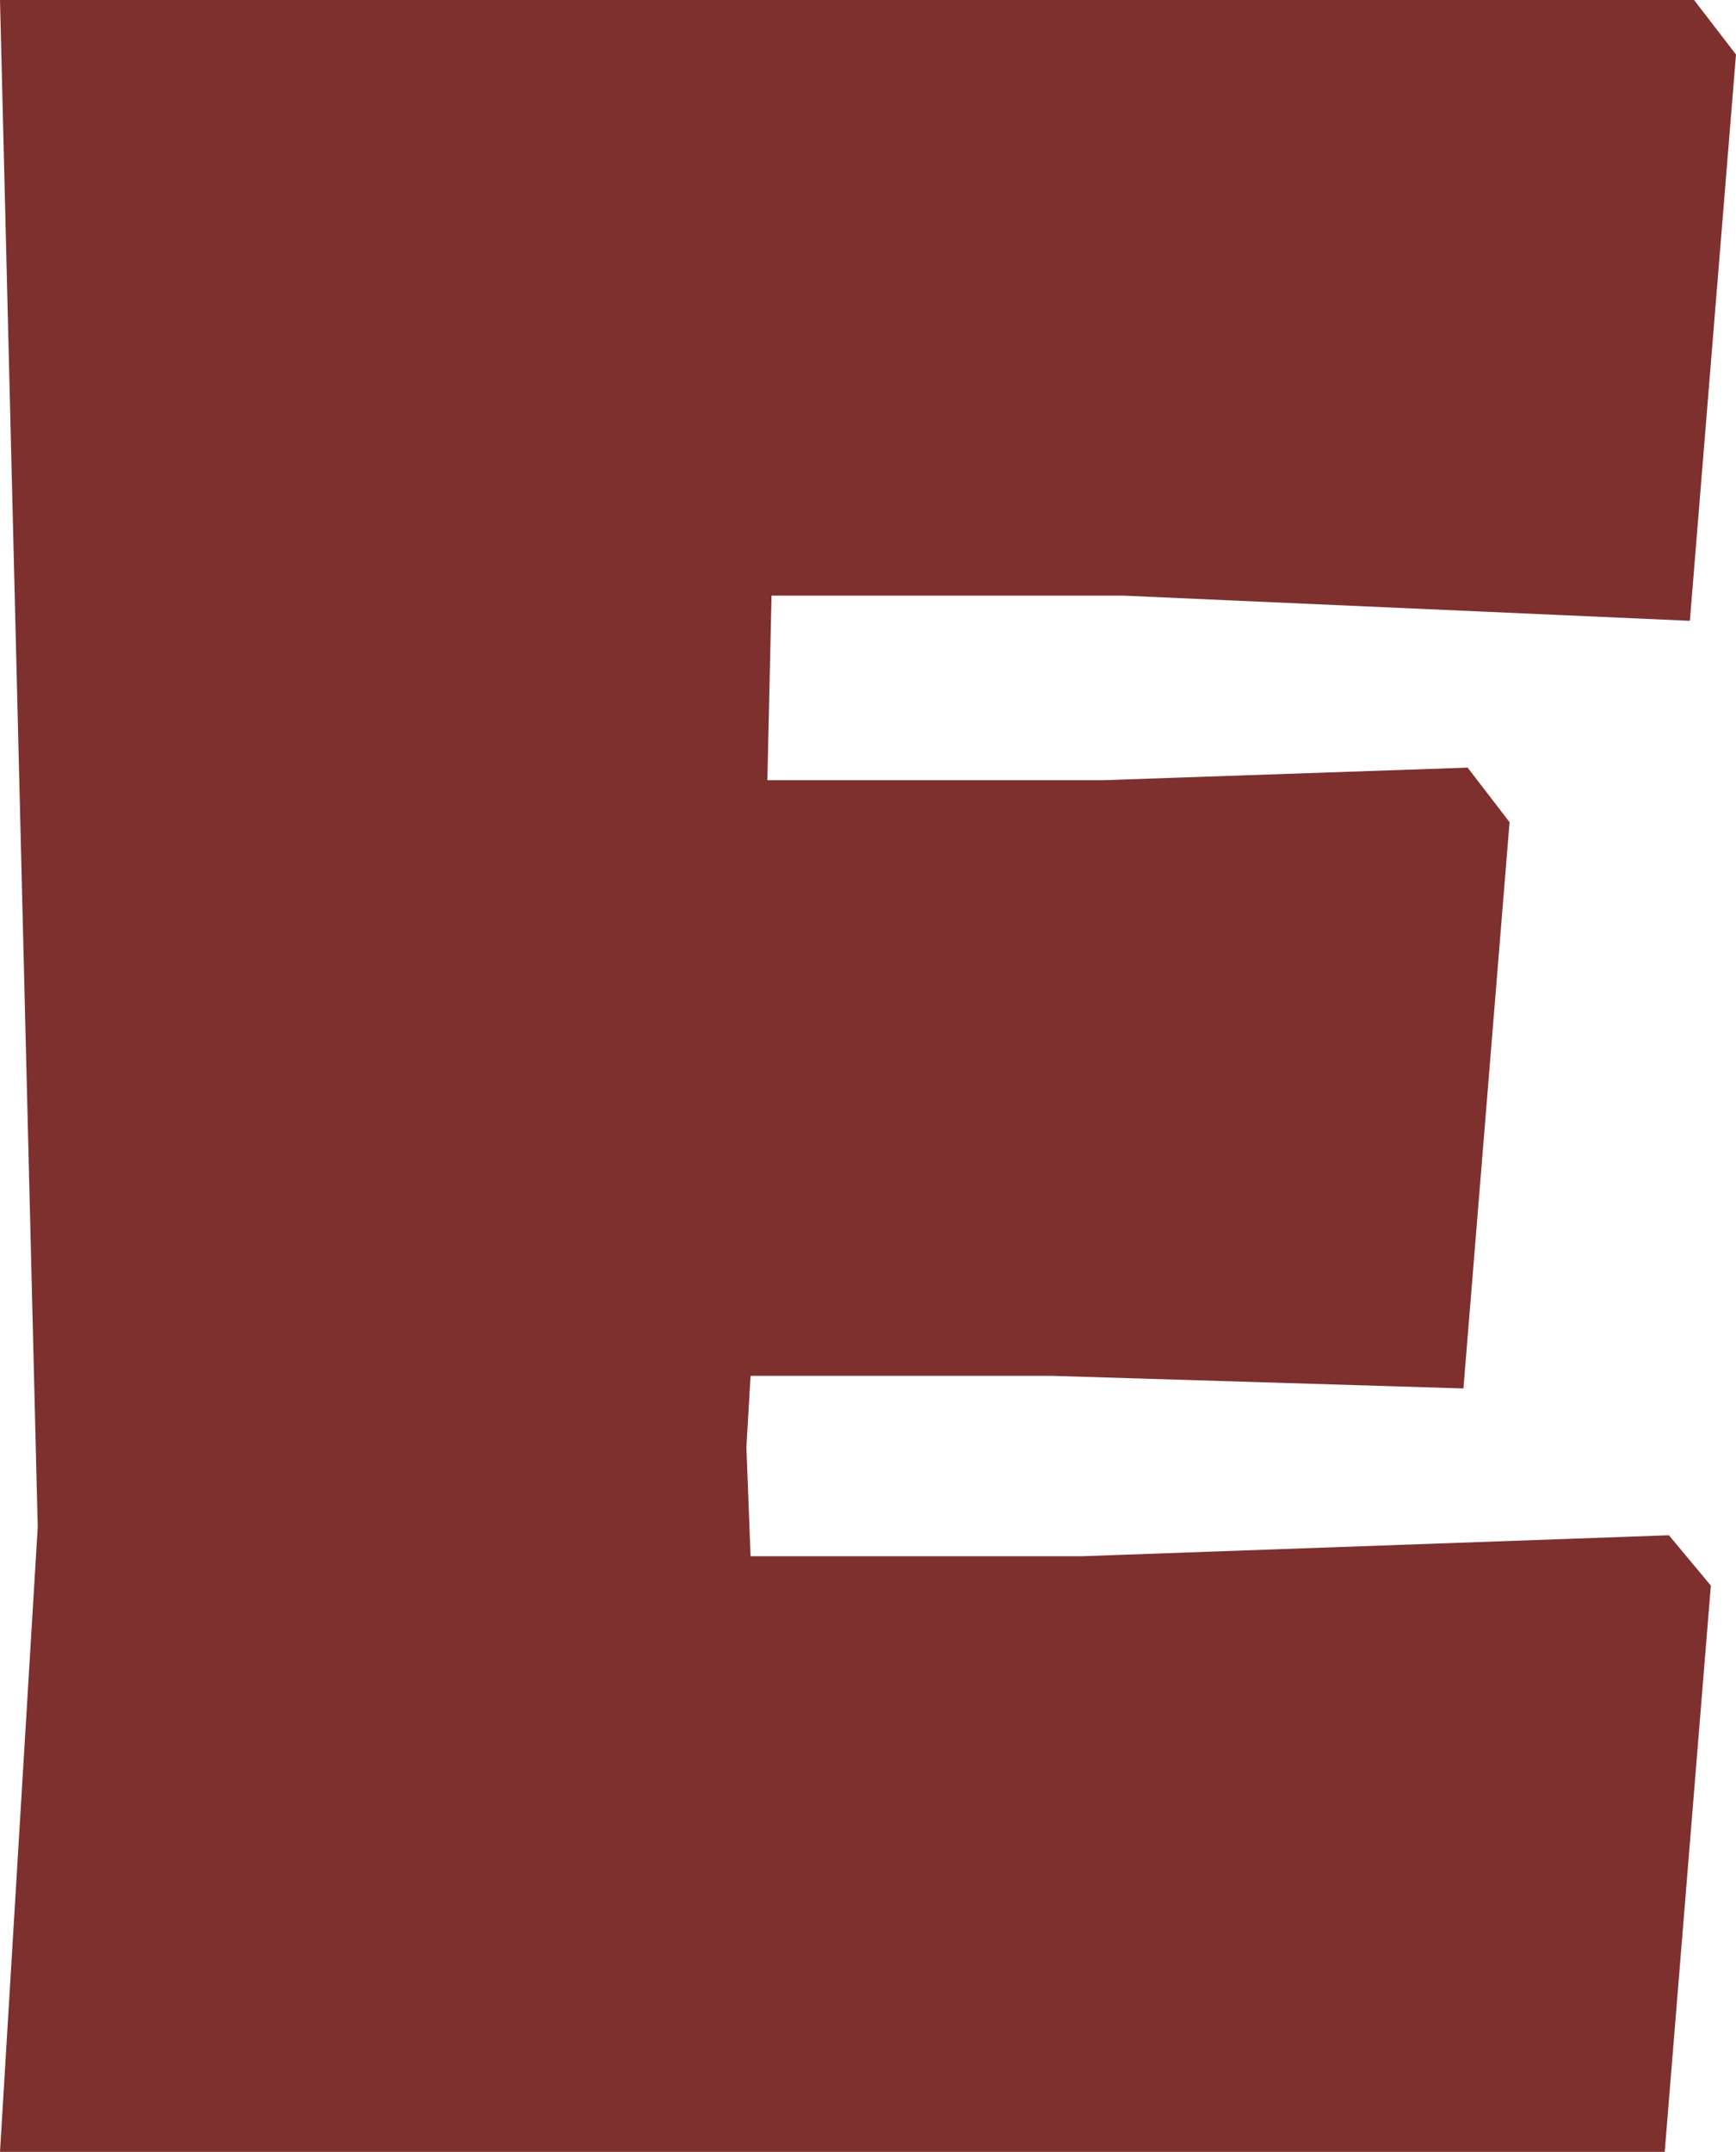 <?xml version="1.0" encoding="UTF-8"?>
<svg id="_レイヤー_2" data-name="レイヤー 2" xmlns="http://www.w3.org/2000/svg" viewBox="0 0 28.98 35.91">
  <defs>
    <style>
      .cls-1 {
        fill: #7e302e;
        stroke-width: 0px;
      }
    </style>
  </defs>
  <g id="Feature_" data-name="Feature">
    <path class="cls-1" d="m27.86,25.62l.7.84-.77,9.45H0l.63-10.43L0,0h28.28l.7.91-.77,9.45-9.45-.42h-5.88l-.07,3.08h5.6l6.09-.21.7.91-.77,9.45-6.86-.21h-5.04l-.07,1.19.07,1.82h5.53l9.8-.35Z"/>
  </g>
</svg>